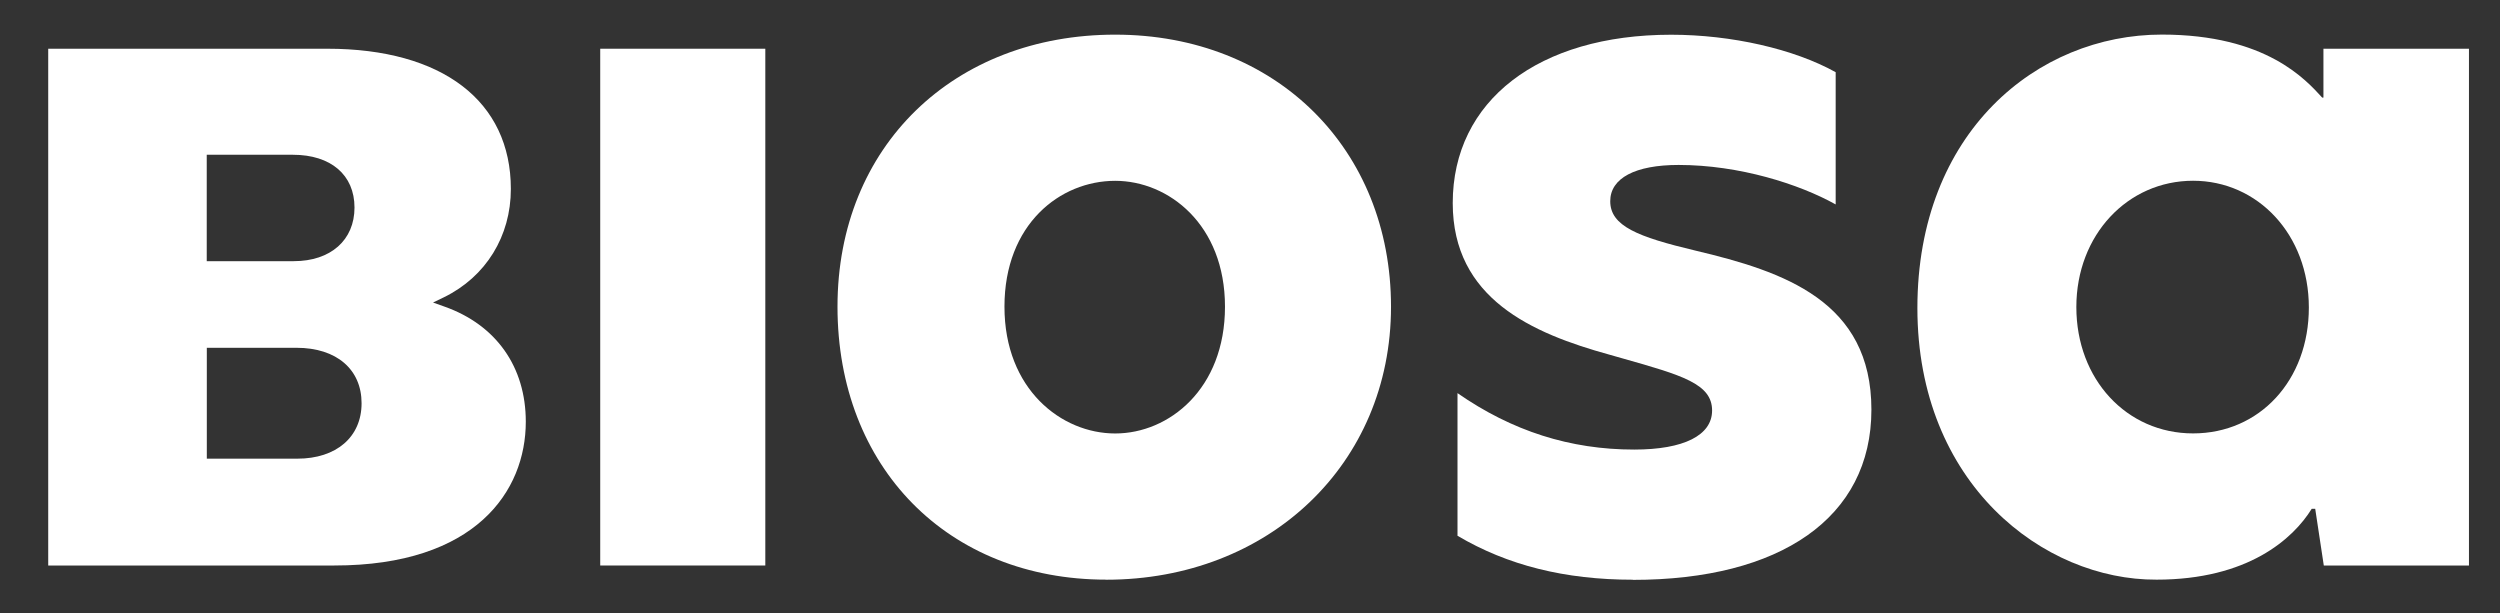 <svg xmlns="http://www.w3.org/2000/svg" id="Capa_1" viewBox="0 0 346.33 84.93"><rect x="0" y="0" width="346.33" height="84.93" fill="#333333" stroke="none"/><defs><style>.cls-1{fill:#fff;}</style></defs><rect class="cls-1" x="83.15" y="6.75" width="22.87" height="71.59"></rect><path class="cls-1" d="m154.49,25.05c-7.62,0-15.34,5.99-15.34,17.44s7.9,17.56,15.34,17.56,15.21-6.16,15.21-17.56-7.83-17.44-15.21-17.44m-1.23,55.25c-21.93,0-37.24-15.55-37.24-37.82S132.19,4.8,154.49,4.8s38.21,15.85,38.21,37.69-16.96,37.82-39.45,37.82"></path><path class="cls-1" d="m226.21,80.31c-9.42,0-17.37-1.99-24.3-6.09v-19.76c7.57,5.26,15.6,7.82,24.49,7.82,6.85,0,10.78-1.97,10.78-5.41,0-3.7-4.14-4.88-12.4-7.22l-1.83-.52c-10.73-2.96-21.7-7.77-21.7-21,0-14.17,11.87-23.32,30.25-23.32,8.36,0,17.04,1.98,22.8,5.19v18.32c-5.04-2.82-13.37-5.47-21.76-5.47-6.01,0-9.47,1.83-9.47,5.02,0,3.44,3.8,4.94,11.78,6.84,12.35,2.92,24.4,7.03,24.4,22.04s-12.66,23.58-33.05,23.58"></path><path class="cls-1" d="m28.64,36.18h12.06c5.11,0,8.41-2.92,8.41-7.43s-3.27-7.31-8.53-7.31h-11.94v14.74Zm0,27.36h12.55c5.41,0,8.9-3.01,8.9-7.68s-3.45-7.68-9.01-7.68h-12.43v15.35Zm-21.96,14.81V6.75h38.67c15.92,0,25.42,7.26,25.42,19.43,0,6.55-3.46,12.15-9.25,14.99l-1.53.74,1.6.57c7.15,2.54,11.25,8.35,11.25,15.94,0,9.63-6.97,19.92-26.52,19.92H6.68Z"></path><path class="cls-1" d="m303.81,25.04c-9.05,0-16.17,7.49-16.17,17.5s6.97,17.5,16.17,17.5,16.04-7.34,16.04-17.44-7.07-17.56-16.04-17.56m-5.07,55.26c-15.65.07-33.12-13.28-33.12-37.63s16.6-37.88,33.86-37.88c14.46,0,19.96,6.27,22.22,8.73h.17v-6.77h20.16v71.59h-20.11l-1.19-7.86h-.48c-2.59,4.18-8.85,9.82-21.51,9.82"></path></svg>